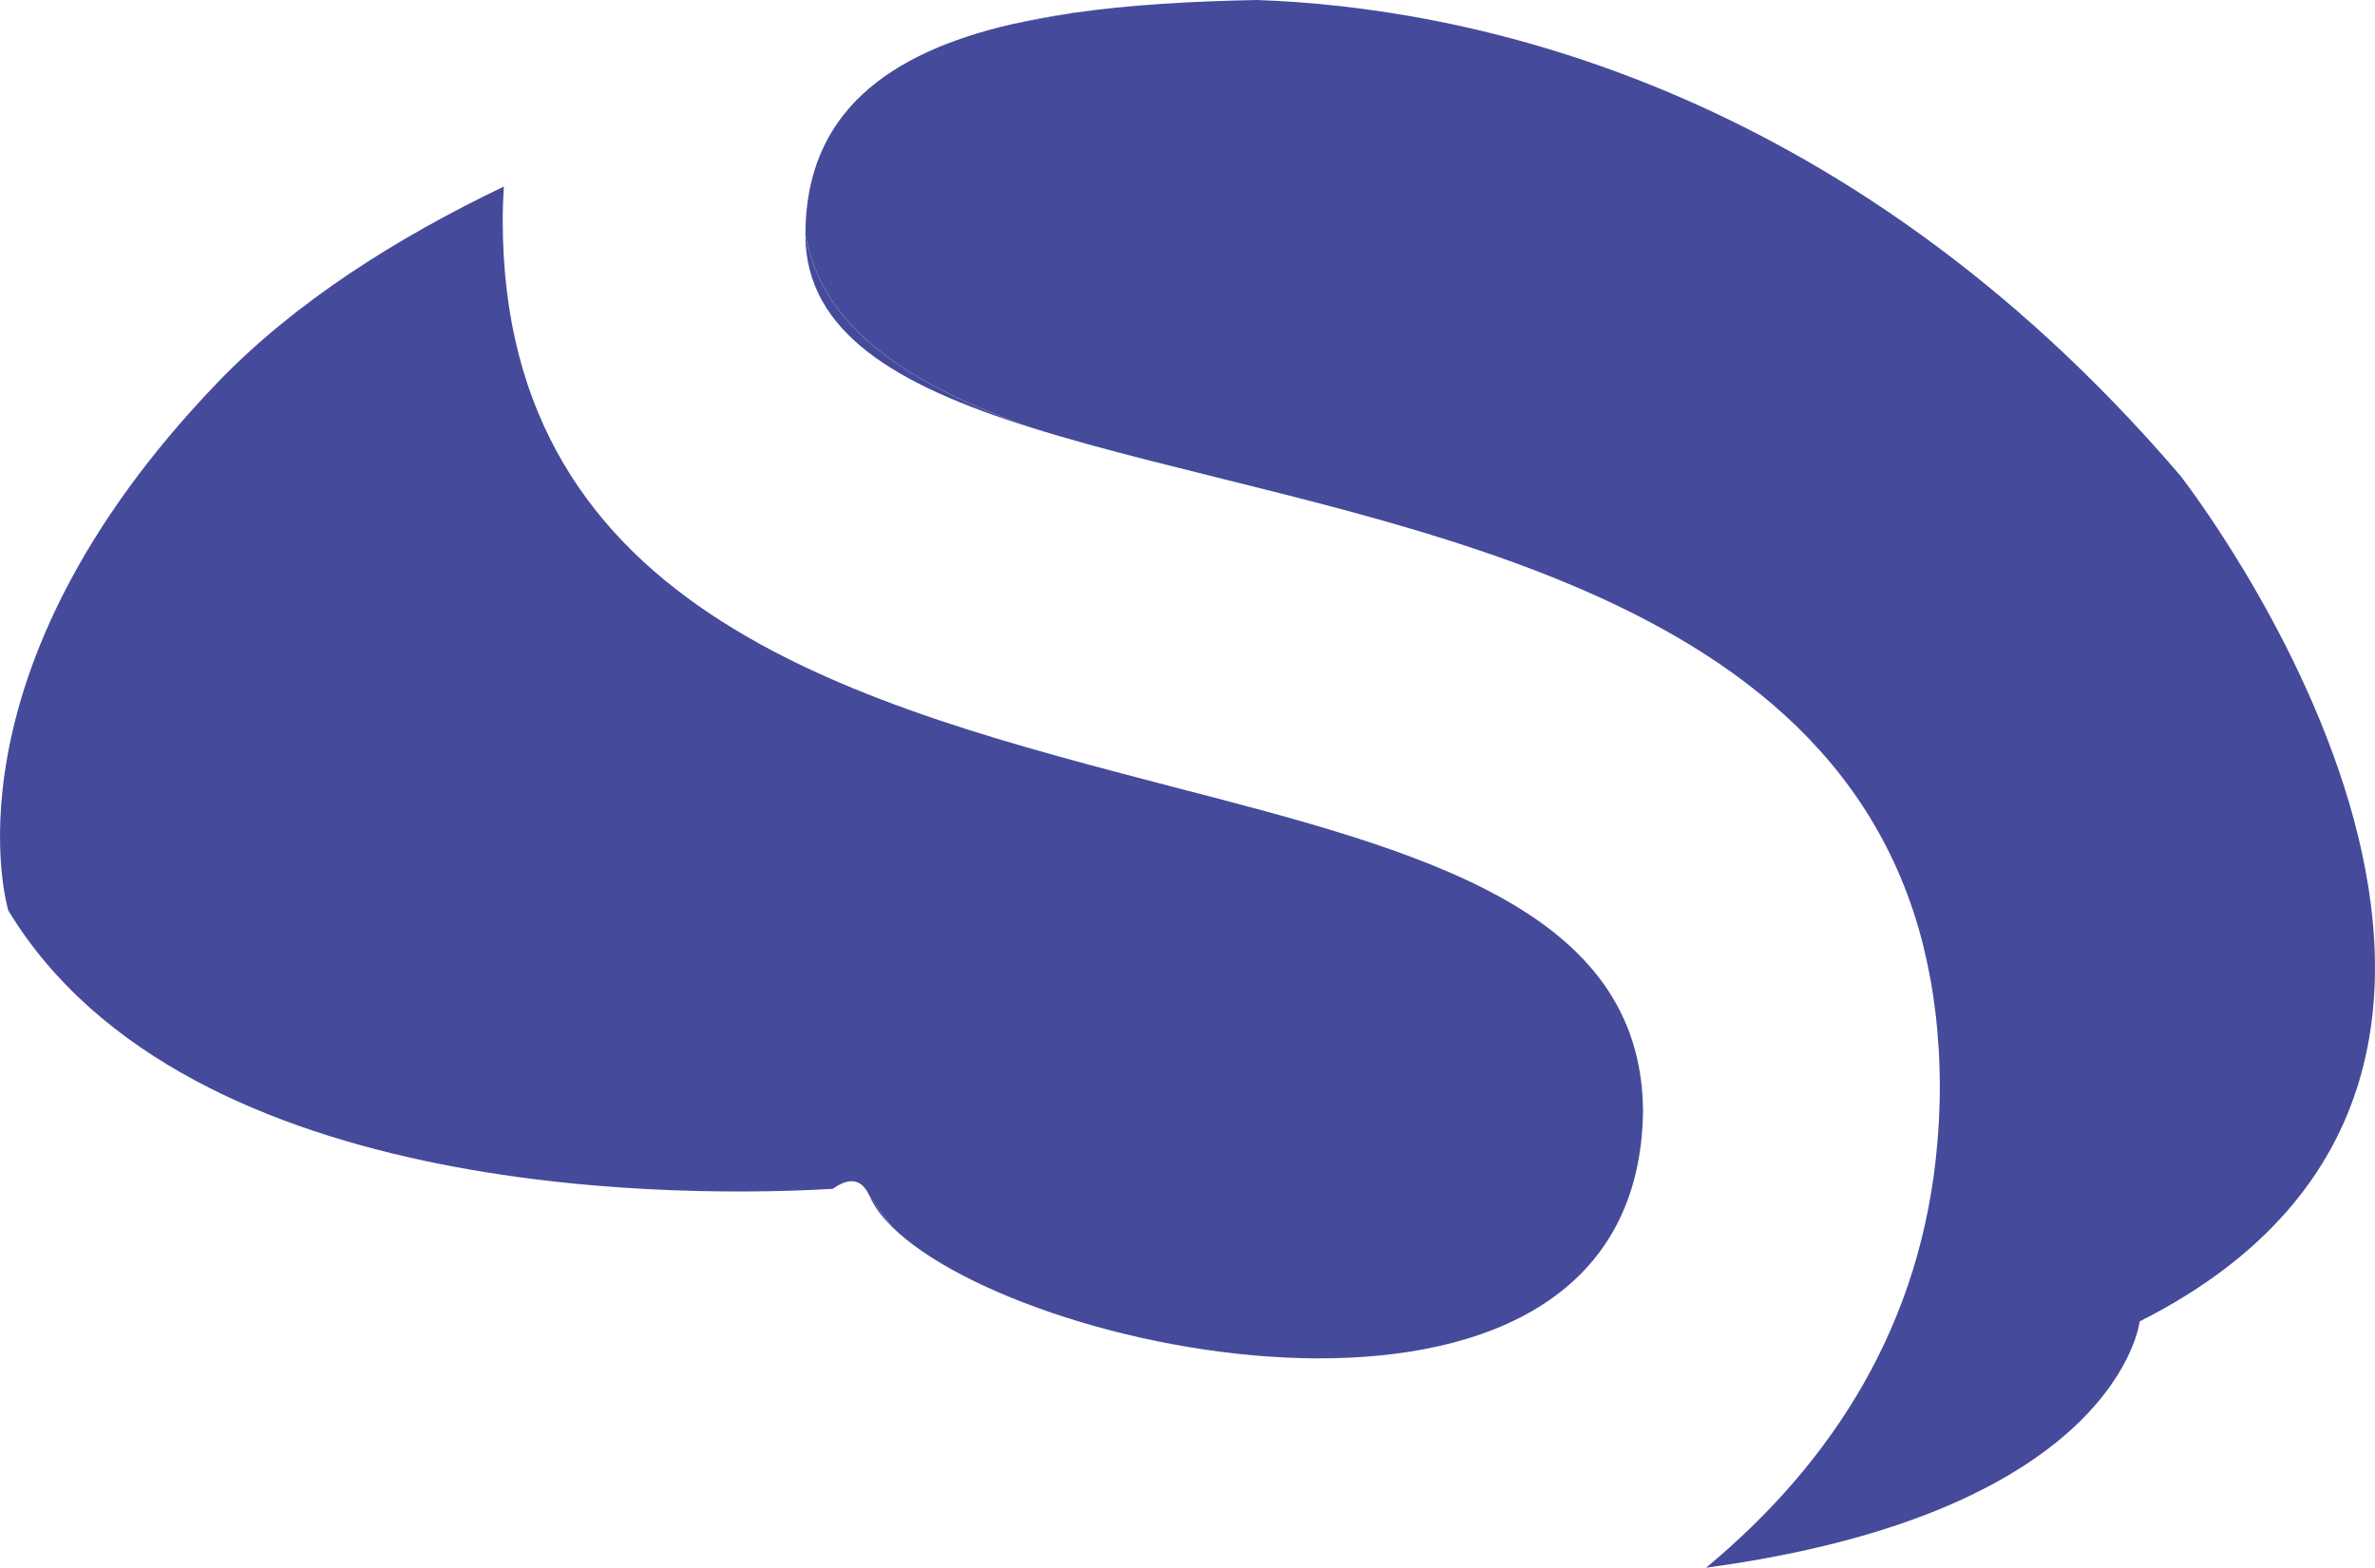<?xml version="1.0" encoding="UTF-8"?>
<svg id="Layer_1" data-name="Layer 1" xmlns="http://www.w3.org/2000/svg" viewBox="0 0 379.27 250.42">
  <defs>
    <style>
      .cls-1 {
        fill: #454b9a;
      }
    </style>
  </defs>
  <path class="cls-1" d="M308.96,160.86c.06.48.13.95.19,1.44-.06-.49-.12-.96-.19-1.44Z"/>
  <path class="cls-1" d="M308.17,155.84c.06.32.12.63.18.95-.06-.32-.12-.63-.18-.95Z"/>
  <path class="cls-1" d="M309.78,173.62c0,1.42-.04,2.83-.1,4.22.06-1.4.1-2.81.1-4.22Z"/>
  <path class="cls-1" d="M309.5,166.35c.04.51.09,1.01.12,1.53-.03-.52-.08-1.02-.12-1.53Z"/>
  <path class="cls-1" d="M171.24,2.08c-3.38.49-6.64,1.09-9.75,1.81,3.86-.77,7.16-1.37,9.75-1.81Z"/>
  <path class="cls-1" d="M307.14,151.13s0,.02,0,.04c0-.01,0-.02,0-.04Z"/>
  <path class="cls-1" d="M309.63,179.15c-.06,1.08-.13,2.14-.22,3.19.09-1.06.16-2.13.22-3.19Z"/>
  <path class="cls-1" d="M138.86,191.05c.7,1.63,1.93,3.28,3.59,4.92-1.27-1.66-2.5-3.36-3.68-5.1.03.06.06.11.09.18Z"/>
  <path class="cls-1" d="M164.53,68.26c-19.23-6.8-33.24-15.65-35.92-30.85,0,.02,0,.03,0,.05,0,15.75,14.8,24.15,35.92,30.81Z"/>
  <path class="cls-1" d="M138.77,190.87c1.18,1.74,2.41,3.44,3.68,5.1,21.73,21.46,119.31,40.78,119.93-18.62-.33-32.15-35.48-41.41-74.78-51.58-49.71-13.01-107.32-27.41-107.32-90.59,0-1.81.07-3.61.18-5.38-17.1,8.18-33.34,18.45-45.64,31.22C-10.22,107.83,1.33,145.45,1.33,145.45c28.76,47.41,110.91,45.68,131.68,44.45,2.51-1.81,4.52-1.69,5.76.97Z"/>
  <path class="cls-1" d="M348.09,75.87C293.92,12.6,232.95,1.1,200.68,0c-10.27.2-20.29.75-29.44,2.08-2.6.44-5.89,1.04-9.75,1.81-19.35,4.5-32.85,13.94-32.87,33.52,2.68,15.2,16.69,24.05,35.92,30.85,47.57,15,127.23,21.23,142.61,82.87,0,.01,0,.02,0,.04.38,1.52.72,3.08,1.02,4.68.06.32.12.63.18.95.23,1.33.44,2.69.61,4.07.06.48.13.95.19,1.44.15,1.32.26,2.68.35,4.05.04.51.09,1.01.12,1.53.1,1.87.16,3.78.16,5.74,0,1.41-.04,2.82-.1,4.22-.02.44-.03.88-.06,1.31-.06,1.07-.13,2.13-.22,3.19-2.39,29.1-16.71,51.27-36.95,68.07,65.86-8.89,69.24-39.34,69.24-39.34,80.64-40.7,6.4-135.22,6.4-135.22Z"/>
</svg>